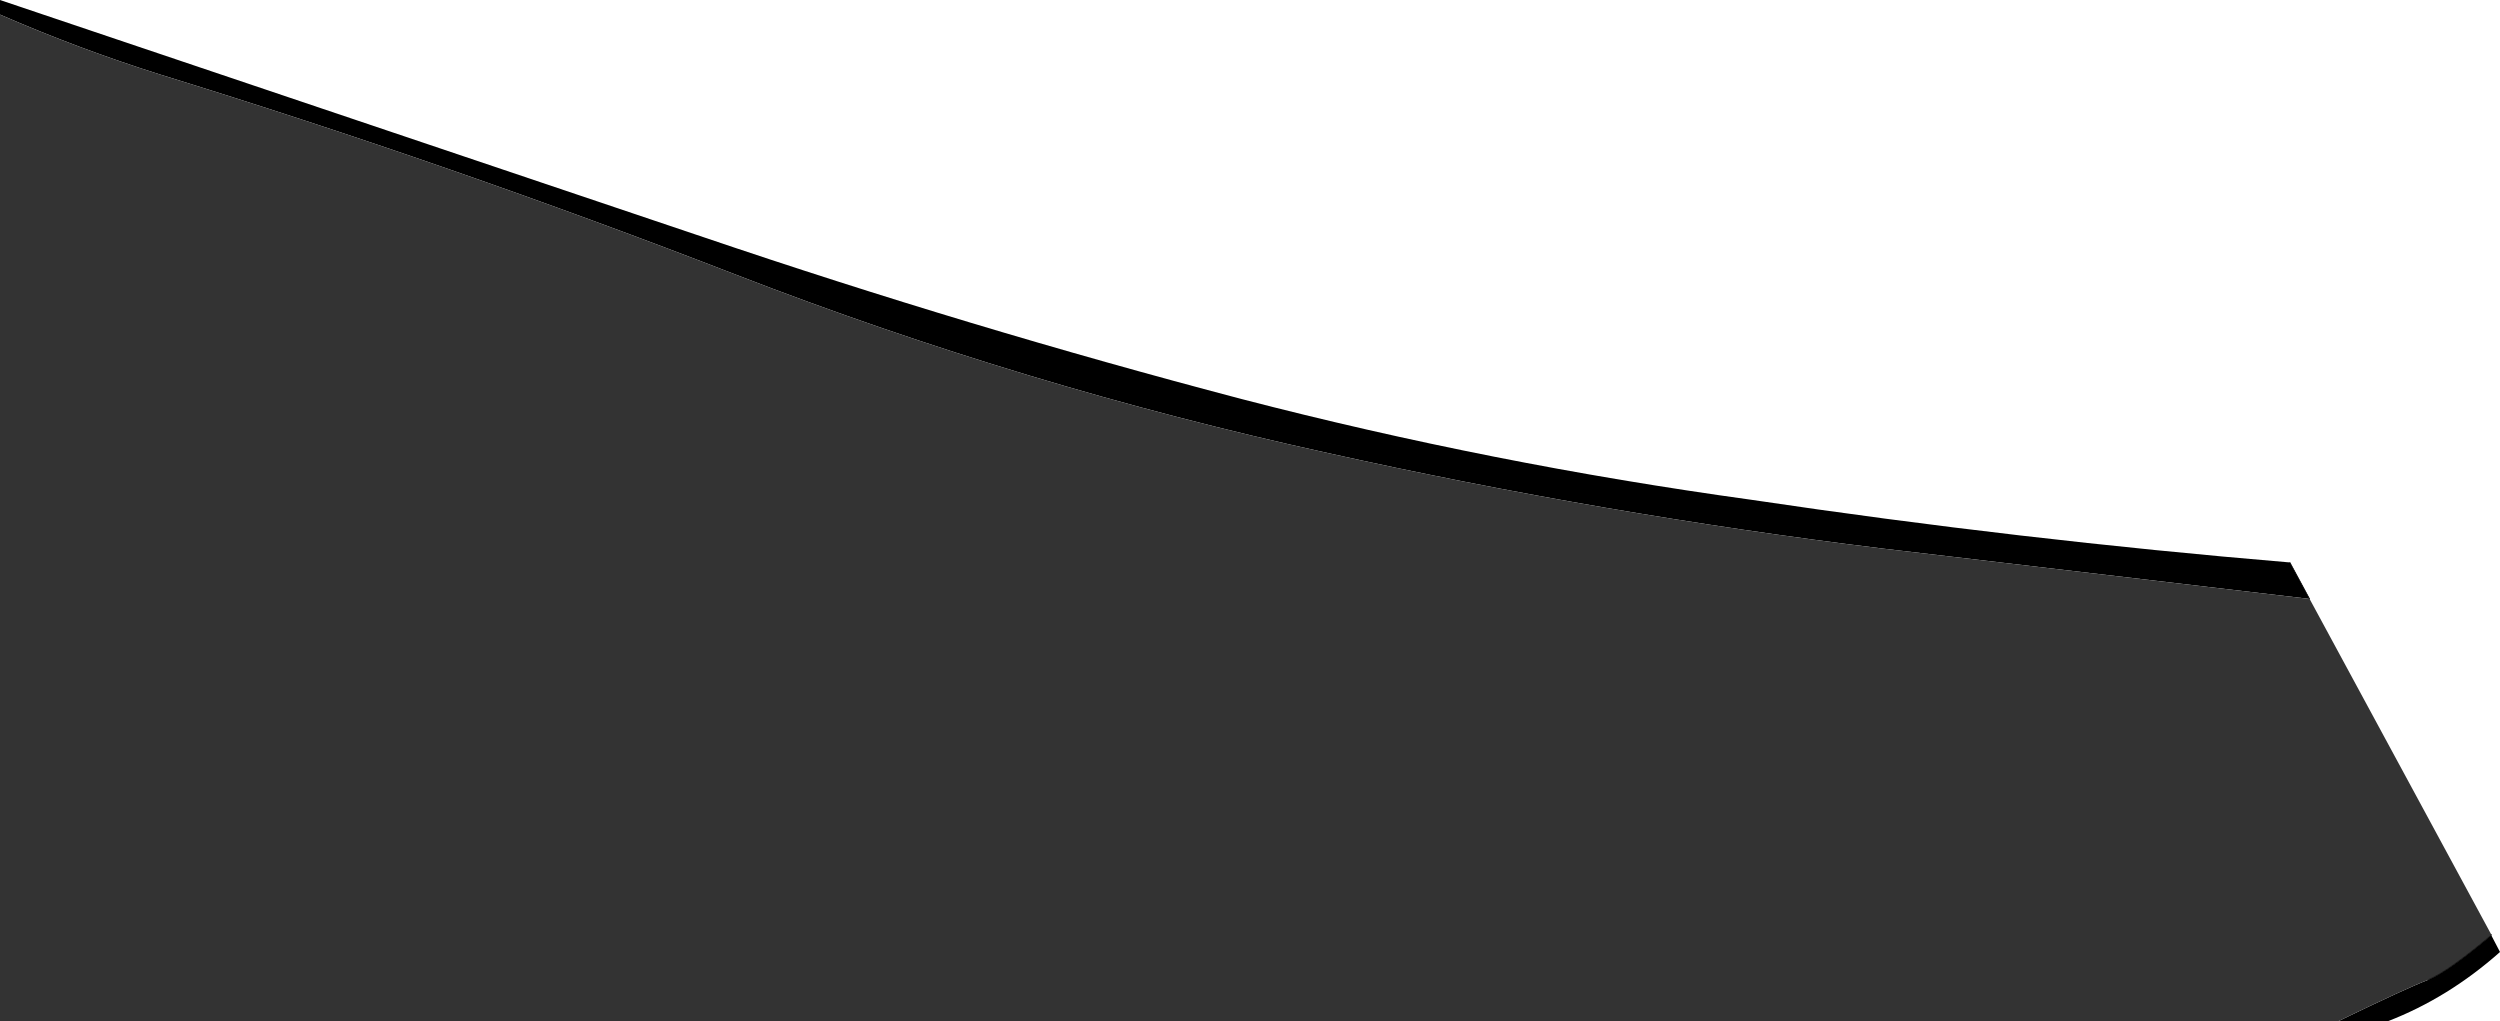 <?xml version="1.0" encoding="UTF-8" standalone="no"?>
<svg xmlns:xlink="http://www.w3.org/1999/xlink" height="70.0px" width="171.35px" xmlns="http://www.w3.org/2000/svg">
  <g transform="matrix(1.0, 0.0, 0.0, 1.0, 221.0, -170.0)">
    <path d="M-62.7 211.05 L-91.95 207.6 Q-111.1 205.25 -130.0 201.05 -150.75 196.5 -170.5 188.85 -190.1 181.25 -210.05 175.1 -215.6 173.35 -221.0 171.0 L-221.0 170.0 -172.8 186.25 Q-154.55 192.45 -135.9 197.35 -118.75 201.8 -101.0 204.25 -82.55 207.0 -64.05 208.55 L-62.7 211.05 M-60.75 240.0 Q-56.0 237.7 -54.55 237.15 -53.15 236.55 -50.25 234.1 L-49.65 235.25 Q-53.2 238.4 -57.35 240.0 L-60.75 240.0" fill="#000000" fill-rule="evenodd" stroke="none"/>
    <path d="M-221.0 171.0 Q-215.6 173.35 -210.05 175.1 -190.1 181.25 -170.5 188.85 -150.75 196.5 -130.0 201.05 -111.1 205.25 -91.95 207.6 L-62.7 211.05 -50.25 234.05 -50.25 234.1 Q-53.15 236.55 -54.55 237.15 -56.0 237.7 -60.75 240.0 L-221.0 240.0 -221.0 171.0" fill="#333333" fill-rule="evenodd" stroke="none"/>
    <path d="M-54.55 237.15 Q-53.15 236.55 -50.25 234.1 L-50.25 234.05 M-62.7 211.05 L-64.05 208.55" fill="none" stroke="#000000" stroke-linecap="round" stroke-linejoin="round" stroke-width="0.05"/>
  </g>
</svg>

